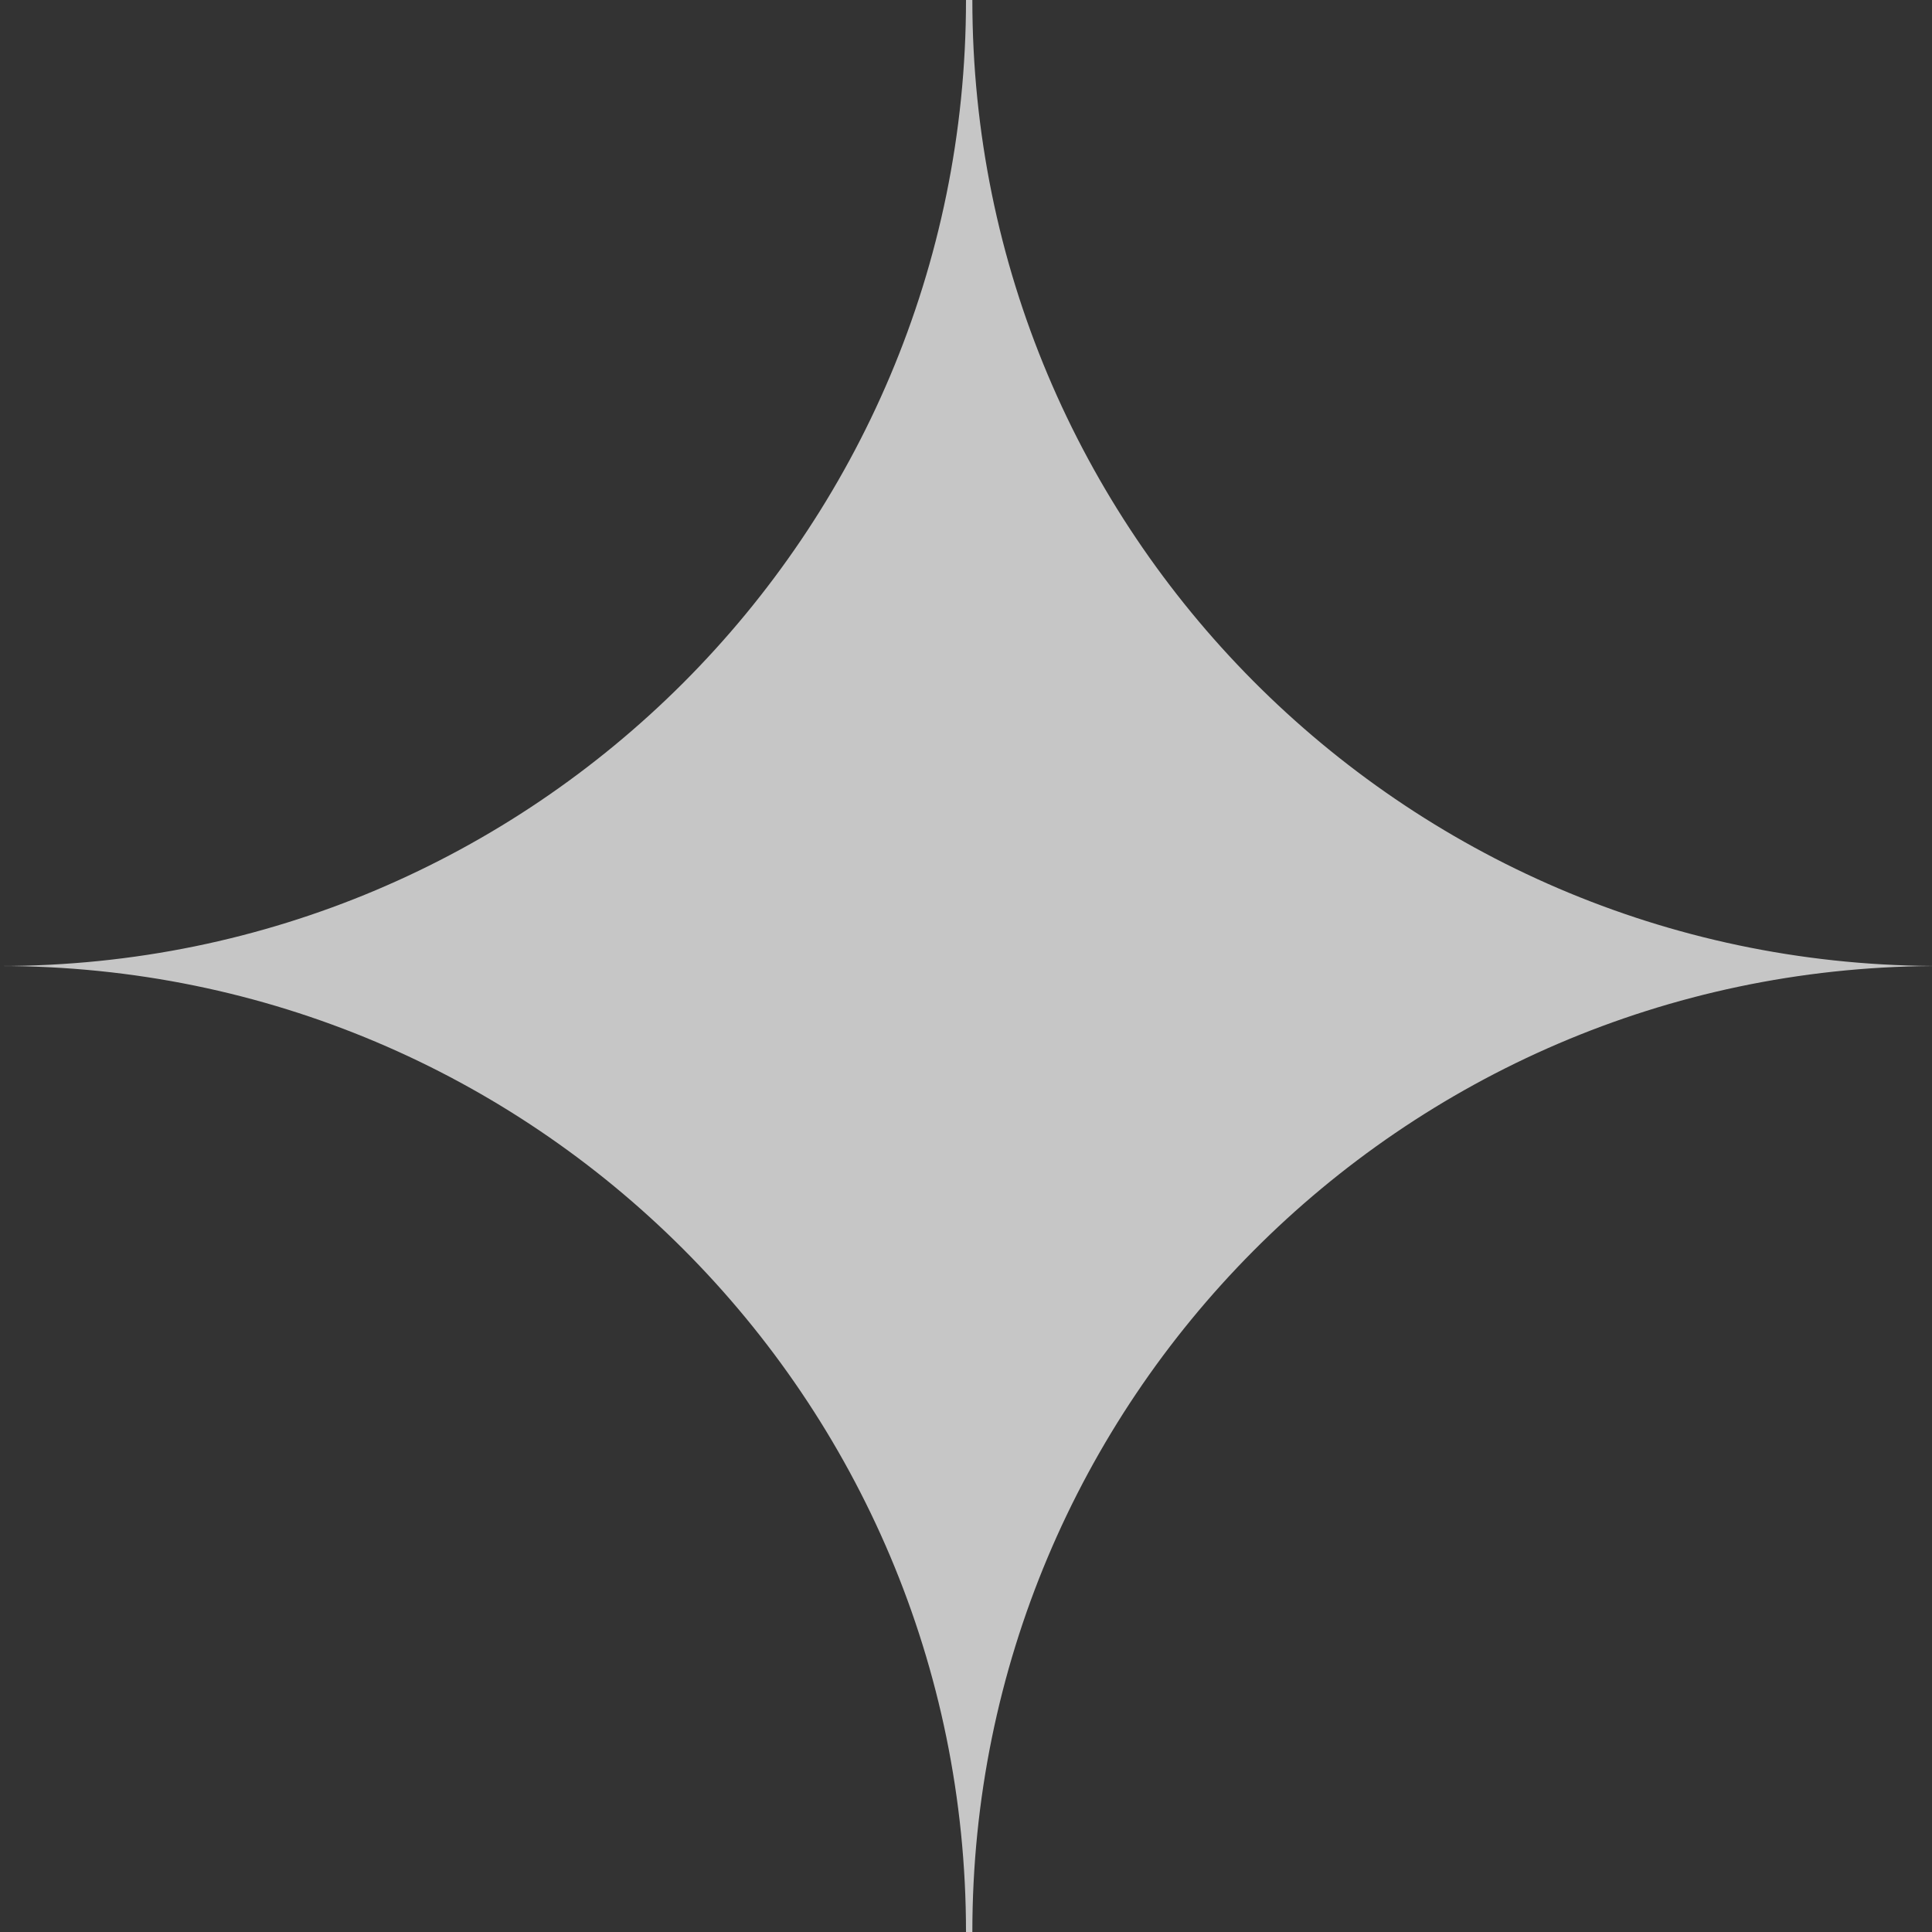 <svg width="268" height="268" viewBox="0 0 268 268" fill="none" xmlns="http://www.w3.org/2000/svg">
<rect x="0" y="0" width="268" height="268" fill="#333333" stroke="none"/>
<path d="M134.881 0C134.881 73.712 194.399 133.52 268 133.994V134.005C194.399 134.479 134.881 194.288 134.881 268H134C134 193.994 74.006 134 0 134C74.006 134 134 74.006 134 0H134.881Z" fill="white" fill-opacity="0.72"/>
</svg>
